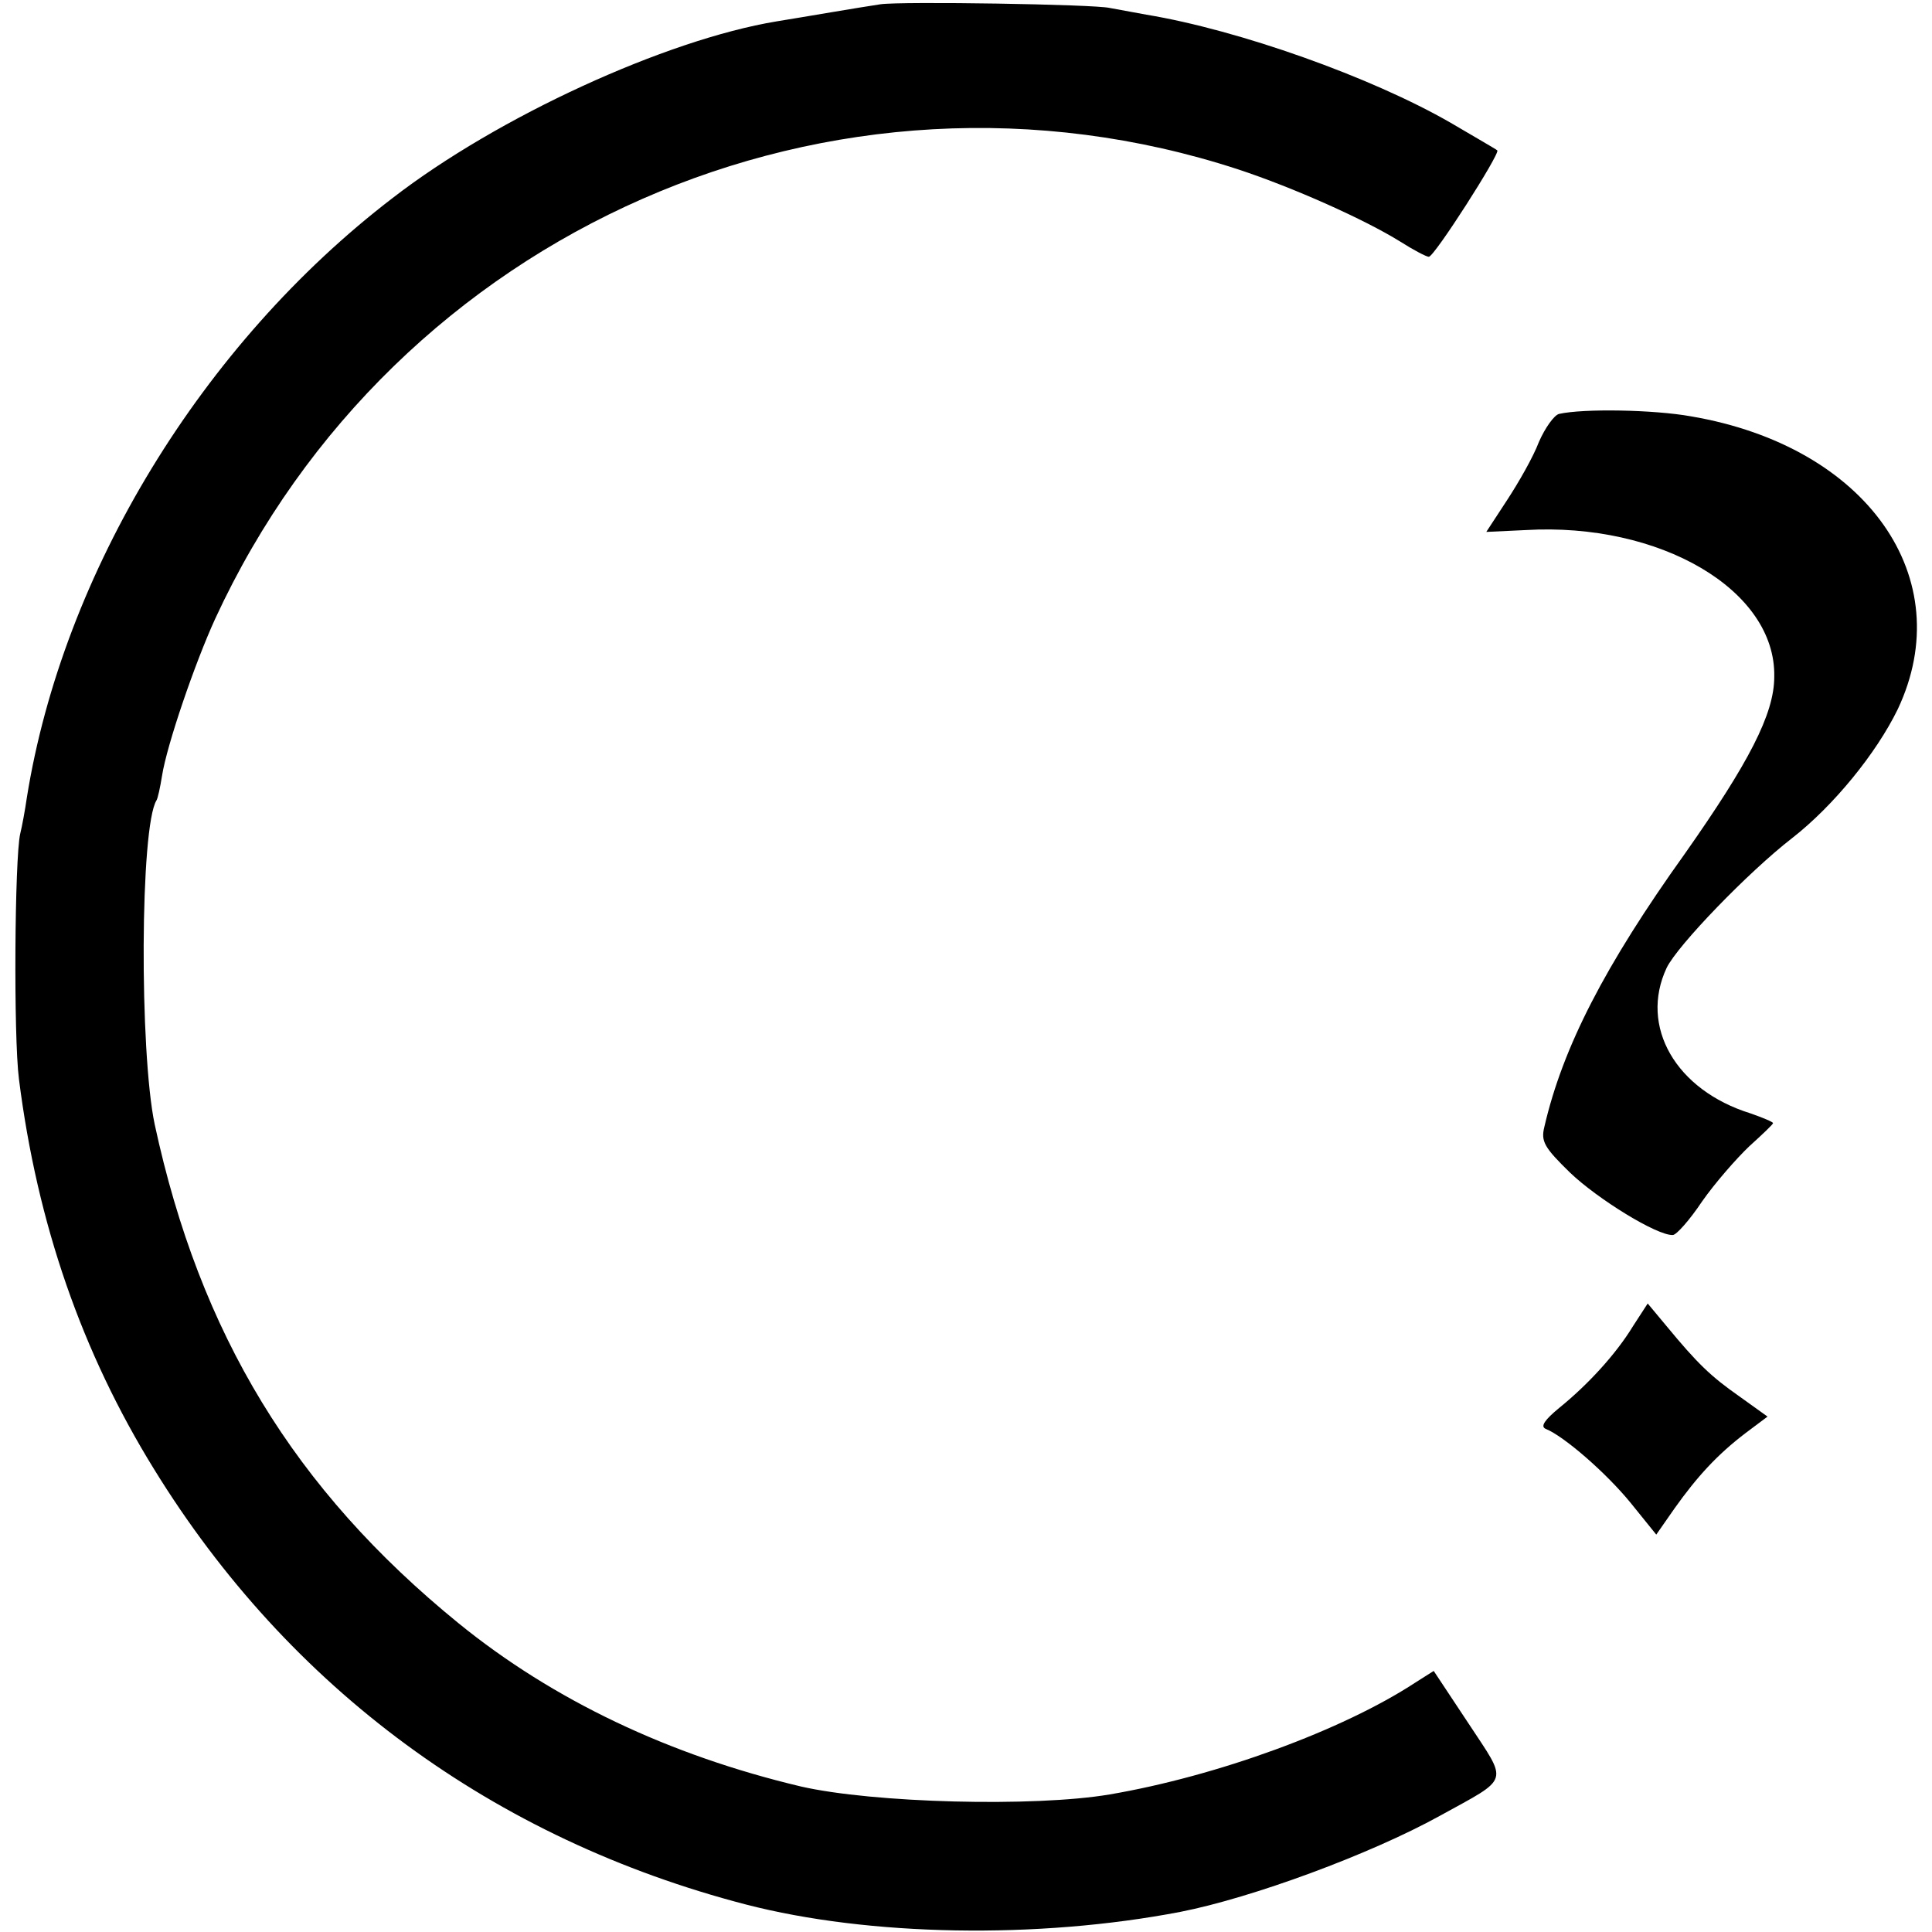 <?xml version="1.0" standalone="no"?>
<!DOCTYPE svg PUBLIC "-//W3C//DTD SVG 20010904//EN"
 "http://www.w3.org/TR/2001/REC-SVG-20010904/DTD/svg10.dtd">
<svg version="1.0" xmlns="http://www.w3.org/2000/svg"
 width="316pt" height="316pt" viewBox="0 0 316 316"
 preserveAspectRatio="xMidYMid meet">
<g transform="translate(0,316) scale(0.1,-0.1)"
fill="#000000" stroke="none">
<path d="M1440 3153 c-14 -2 -50 -8 -80 -13 -30 -5 -71 -12 -90 -15 -181 -30
-456 -156 -628 -289 -312 -239 -539 -613 -598 -980 -3 -21 -8 -48 -11 -60 -9
-40 -11 -331 -2 -401 30 -237 103 -447 221 -638 221 -359 556 -605 968 -712
201 -52 477 -57 711 -12 117 23 310 94 424 157 116 64 112 52 47 151 l-57 86
-30 -19 c-119 -78 -324 -153 -500 -183 -124 -21 -387 -14 -505 13 -215 51
-405 141 -560 267 -269 219 -423 473 -497 816 -25 119 -24 487 3 530 2 3 6 21
9 40 8 51 54 185 87 257 293 635 1012 951 1673 735 91 -30 207 -82 265 -118
22 -14 43 -25 47 -25 9 0 117 169 112 174 -2 2 -37 22 -76 45 -130 75 -347
152 -498 177 -22 4 -49 9 -60 11 -25 6 -341 11 -375 6z"/>
<path d="M2550 2483 c-8 -2 -23 -23 -33 -46 -9 -24 -33 -66 -52 -95 l-34 -52
64 3 c220 13 410 -98 407 -240 0 -61 -42 -141 -146 -289 -131 -183 -200 -317
-230 -447 -6 -24 0 -34 42 -75 45 -43 142 -103 168 -102 6 0 28 25 48 55 21
30 56 70 77 90 21 19 39 36 39 38 0 2 -17 9 -37 16 -122 38 -182 142 -137 238
18 37 134 157 205 212 68 53 138 139 173 211 101 214 -50 430 -338 479 -61 11
-176 13 -216 4z"/>
<path d="M2671 991 c-28 -46 -74 -96 -121 -134 -23 -19 -31 -30 -22 -34 30
-12 99 -72 139 -121 l42 -52 30 43 c37 52 70 88 116 123 l36 27 -46 33 c-47
33 -68 53 -120 116 l-30 36 -24 -37z"/>
</g>
</svg>
